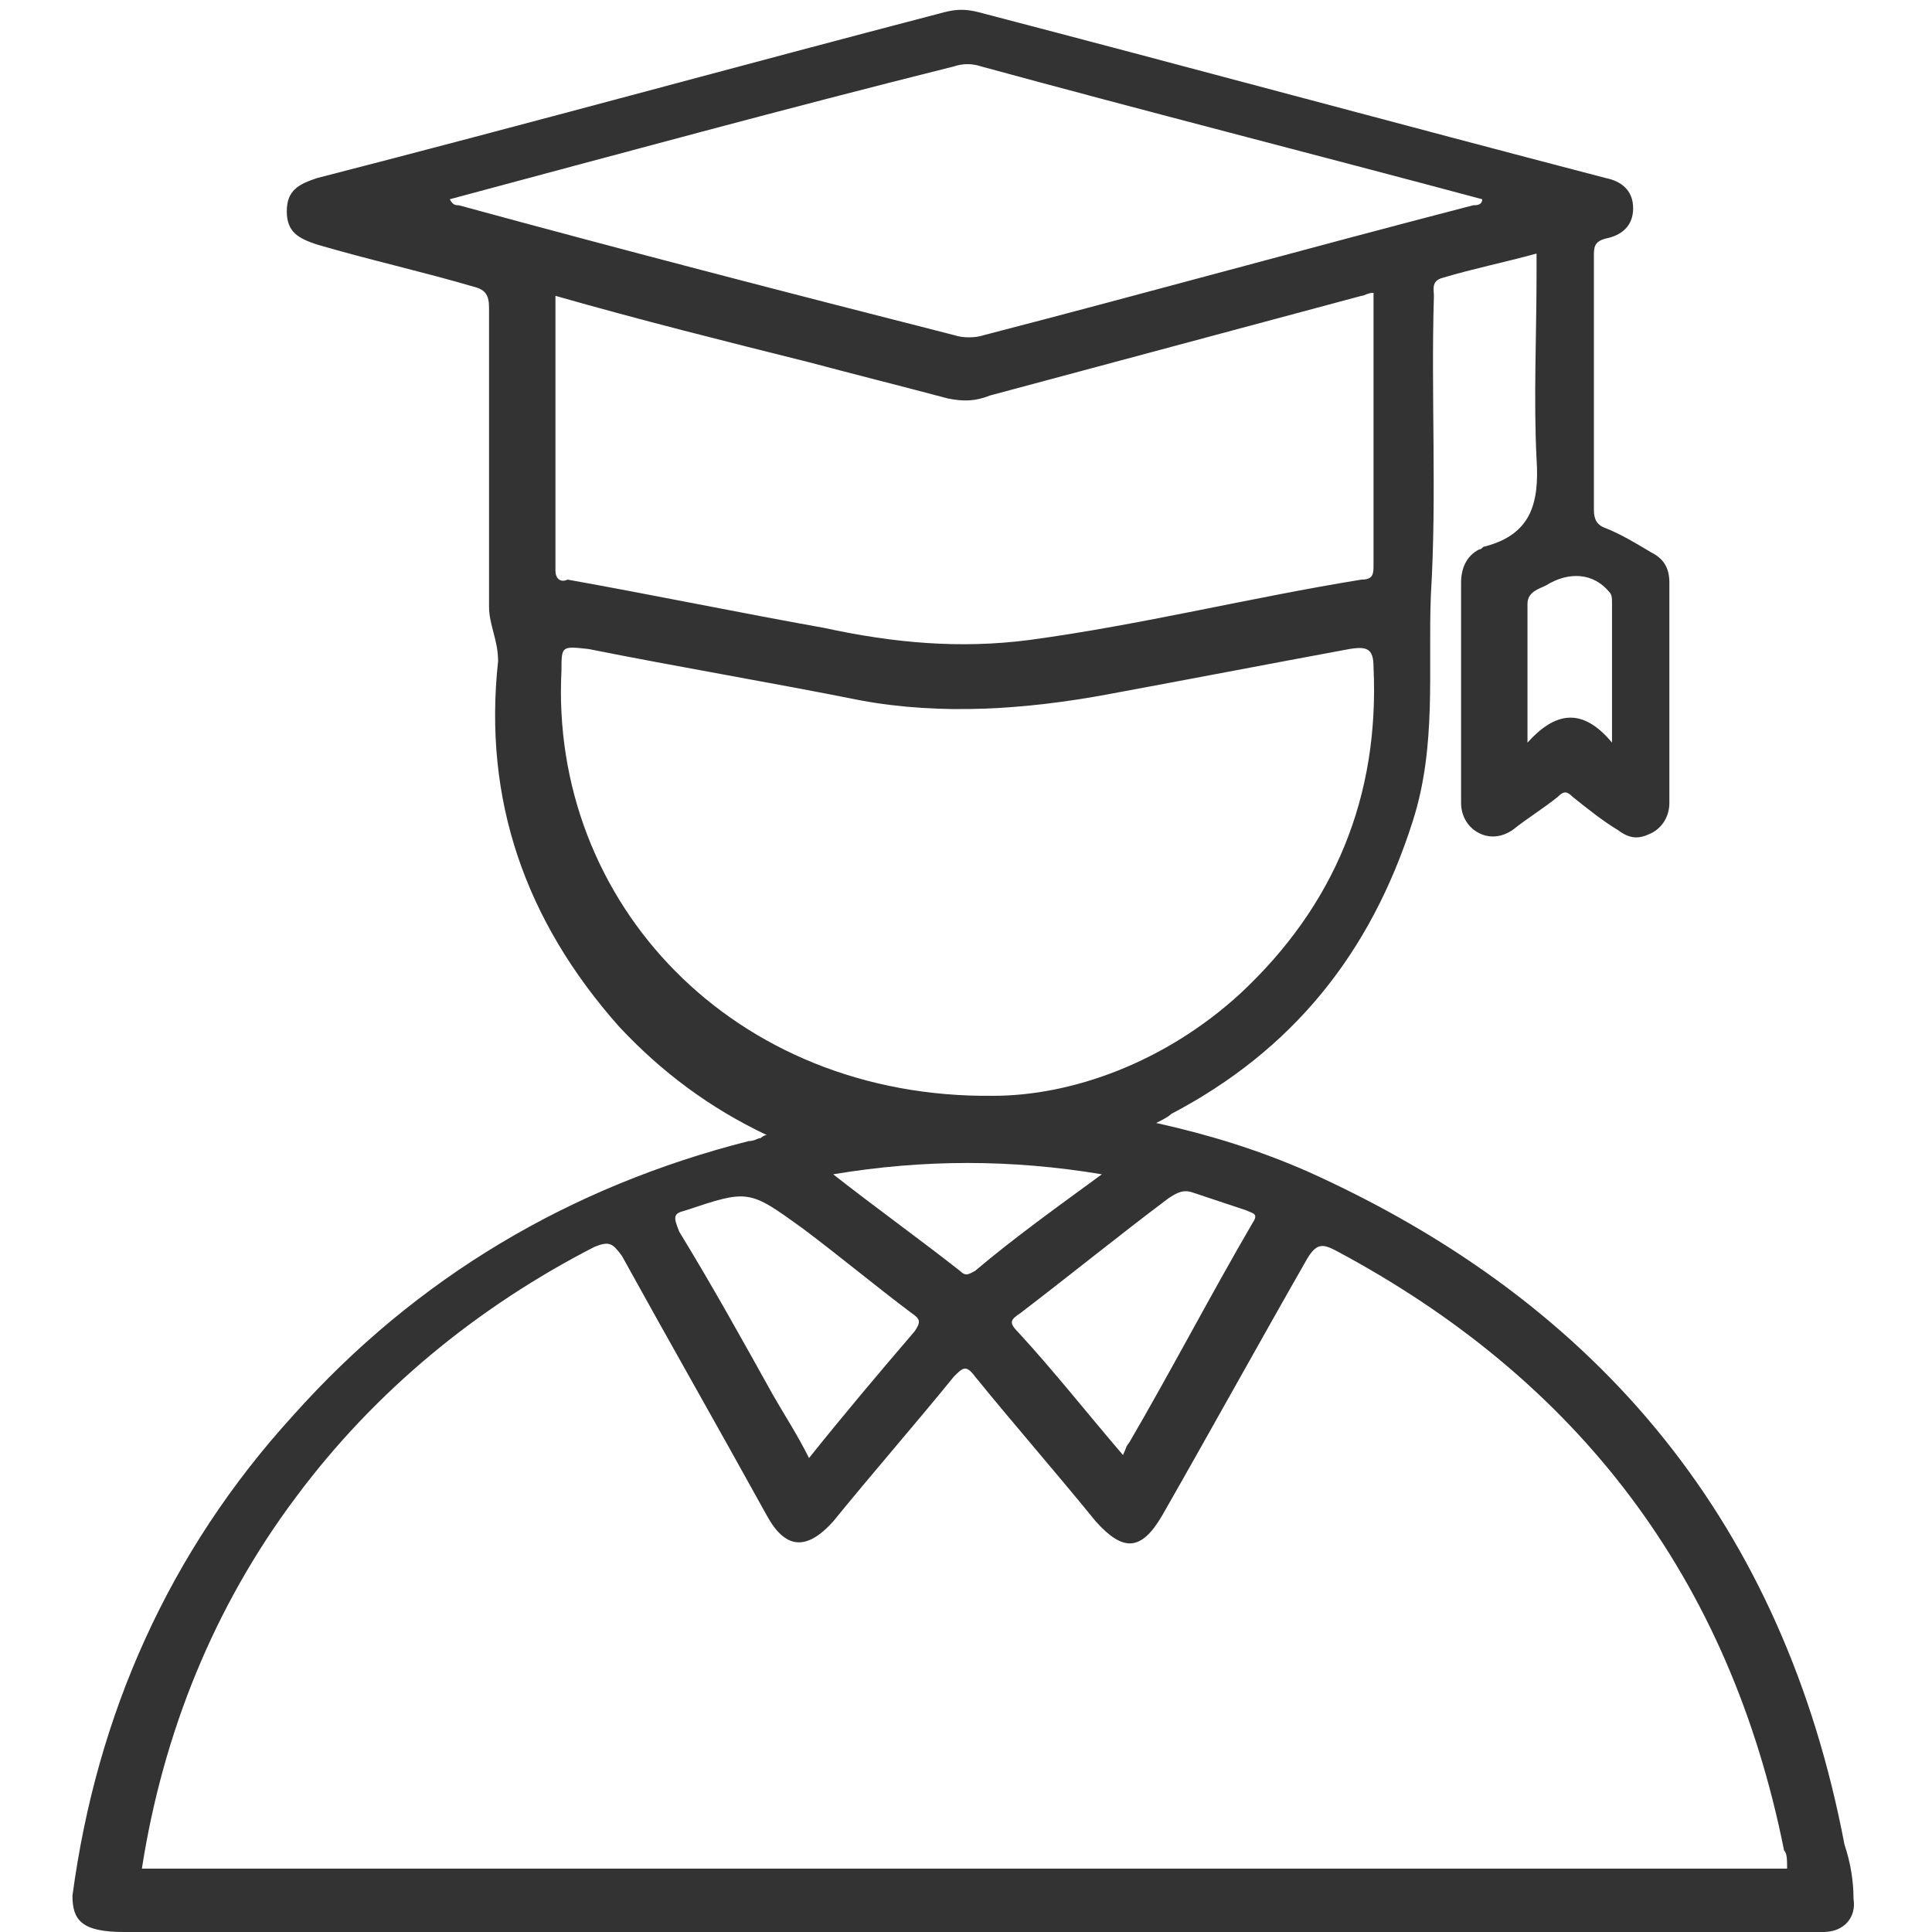 <?xml version="1.0" encoding="utf-8"?>
<!-- Generator: Adobe Illustrator 23.0.0, SVG Export Plug-In . SVG Version: 6.00 Build 0)  -->
<svg version="1.1" id="Layer_1" xmlns="http://www.w3.org/2000/svg" xmlns:xlink="http://www.w3.org/1999/xlink" x="0px" y="0px"
	 viewBox="0 0 64 64" style="enable-background:new 0 0 64 64;" xml:space="preserve">
<style type="text/css">
	.st0{fill:#333333;}
</style>
<path class="st0" d="M61.4,62.9c0-0.6-0.1-1.2-0.3-1.8c-2-10.5-8-17.9-17.8-22.3c-1.6-0.7-3.2-1.2-5-1.6c0.2-0.1,0.4-0.2,0.5-0.3
	c4-2.1,6.6-5.3,8-9.7c0.8-2.5,0.5-5,0.6-7.5c0.2-3.3,0-6.6,0.1-9.9c0-0.2-0.1-0.5,0.3-0.6c1-0.3,2-0.5,3.1-0.8c0,0.3,0,0.5,0,0.7
	c0,2-0.1,4.1,0,6.1c0.1,1.5-0.2,2.5-1.7,2.9c-0.1,0-0.1,0.1-0.2,0.1c-0.4,0.2-0.6,0.6-0.6,1.1c0,2.4,0,4.9,0,7.3
	c0,0.4,0.2,0.8,0.6,1c0.4,0.2,0.8,0.1,1.1-0.1c0.5-0.4,1-0.7,1.5-1.1c0.2-0.2,0.3-0.2,0.5,0c0.5,0.4,1,0.8,1.5,1.1
	c0.4,0.3,0.7,0.3,1.1,0.1c0.4-0.2,0.6-0.6,0.6-1c0-2.4,0-4.9,0-7.3c0-0.5-0.2-0.8-0.6-1c-0.5-0.3-1-0.6-1.5-0.8
	c-0.3-0.1-0.4-0.3-0.4-0.6c0-2.8,0-5.6,0-8.4c0-0.3,0-0.5,0.4-0.6c0.5-0.1,0.9-0.4,0.9-1c0-0.6-0.4-0.9-0.9-1
	c-6.9-1.8-13.9-3.7-20.8-5.5c-0.4-0.1-0.7-0.1-1.1,0c-6.9,1.8-13.8,3.7-20.8,5.5c-0.6,0.2-1,0.4-1,1.1c0,0.7,0.4,0.9,1,1.1
	c1.7,0.5,3.5,0.9,5.2,1.4c0.4,0.1,0.5,0.3,0.5,0.7c0,3.3,0,6.6,0,9.9c0,0.6,0.3,1.1,0.3,1.8c-0.5,4.6,0.9,8.6,4,12.1
	c1.4,1.5,3,2.7,4.9,3.6c-0.1,0-0.2,0.1-0.2,0.1c-0.1,0-0.2,0.1-0.4,0.1c-5.9,1.5-11,4.5-15.1,9.1c-4.1,4.5-6.5,9.9-7.3,15.9
	C2.4,63.6,2.7,64,4.1,64c18.6,0,37.2,0,55.8,0c0.2,0,0.3,0,0.5,0C61.1,64,61.5,63.5,61.4,62.9z M53.3,19.6c0.1,0.1,0.1,0.2,0.1,0.4
	c0,1.5,0,2.9,0,4.6c-1-1.2-1.9-1-2.8,0c0-1.7,0-3.1,0-4.6c0-0.4,0.4-0.5,0.6-0.6C52,18.9,52.8,19,53.3,19.6z M38.7,39.7
	c0.3-0.2,0.5-0.3,0.8-0.2c0.6,0.2,1.2,0.4,1.8,0.6c0.2,0.1,0.4,0.1,0.2,0.4c-1.4,2.4-2.7,4.9-4.1,7.3c-0.1,0.1-0.1,0.2-0.2,0.4
	c-1.2-1.4-2.3-2.8-3.5-4.1c-0.3-0.3-0.2-0.4,0.1-0.6C35.5,42.2,37.1,40.9,38.7,39.7z M32.3,42.1c-0.2,0.1-0.3,0.2-0.5,0
	C30.4,41,29,40,27.6,38.9c3-0.5,5.9-0.5,8.9,0C35,40,33.6,41,32.3,42.1z M15.2,6.8c-0.1,0-0.2,0-0.3-0.2c5.6-1.5,11.1-3,16.7-4.4
	c0.3-0.1,0.6-0.1,0.9,0C38,3.7,43.5,5.1,49.1,6.6c0,0.2-0.2,0.2-0.3,0.2C43.4,8.2,38,9.7,32.6,11.1c-0.3,0.1-0.7,0.1-1,0
	C26.1,9.7,20.7,8.3,15.2,6.8z M18.4,18.9c0-3,0-6,0-9.1c2.8,0.8,5.6,1.5,8.4,2.2c1.5,0.4,3.1,0.8,4.6,1.2c0.5,0.1,0.9,0.1,1.4-0.1
	c4.1-1.1,8.2-2.2,12.3-3.3c0.1,0,0.2-0.1,0.4-0.1c0,1.6,0,3.2,0,4.7c0,1.4,0,2.8,0,4.3c0,0.3,0,0.5-0.4,0.5c-3.7,0.6-7.3,1.5-11,2
	c-2.3,0.3-4.5,0.1-6.8-0.4c-2.8-0.5-5.7-1.1-8.5-1.6C18.6,19.3,18.4,19.2,18.4,18.9z M18.6,22.2c0-0.8,0-0.8,0.9-0.7
	c3,0.6,6,1.1,9,1.7c2.7,0.5,5.5,0.3,8.2-0.2c2.7-0.5,5.3-1,8-1.5c0.6-0.1,0.8,0,0.8,0.6c0.2,4.3-1.3,7.9-4.4,10.8
	c-2.5,2.3-5.6,3.4-8.2,3.4C24.3,36.4,18.2,29.9,18.6,22.2z M22.7,40.1c2.1-0.7,2.1-0.7,3.9,0.6c1.2,0.9,2.4,1.9,3.6,2.8
	c0.3,0.2,0.3,0.3,0.1,0.6c-1.2,1.4-2.3,2.7-3.5,4.2c-0.4-0.8-0.8-1.4-1.2-2.1c-1-1.8-2-3.6-3.1-5.4C22.3,40.3,22.3,40.2,22.7,40.1z
	 M59.2,61.9c-18.1,0-36.3,0-54.5,0c0.7-4.5,2.4-8.7,5.1-12.3c2.6-3.5,6-6.3,9.9-8.3c0.5-0.2,0.6-0.1,0.9,0.3
	c1.6,2.9,3.2,5.7,4.8,8.6c0.6,1.1,1.3,1.2,2.2,0.2c1.3-1.6,2.7-3.2,4-4.8c0.3-0.3,0.4-0.4,0.7,0c1.3,1.6,2.7,3.2,4,4.8
	c0.9,1,1.5,1,2.2-0.2c1.6-2.8,3.2-5.7,4.8-8.5c0.3-0.5,0.5-0.5,0.9-0.3c8.1,4.3,13.1,10.9,14.9,19.9C59.2,61.4,59.2,61.6,59.2,61.9
	C59.2,61.8,59.2,61.9,59.2,61.9z"/>
</svg>
